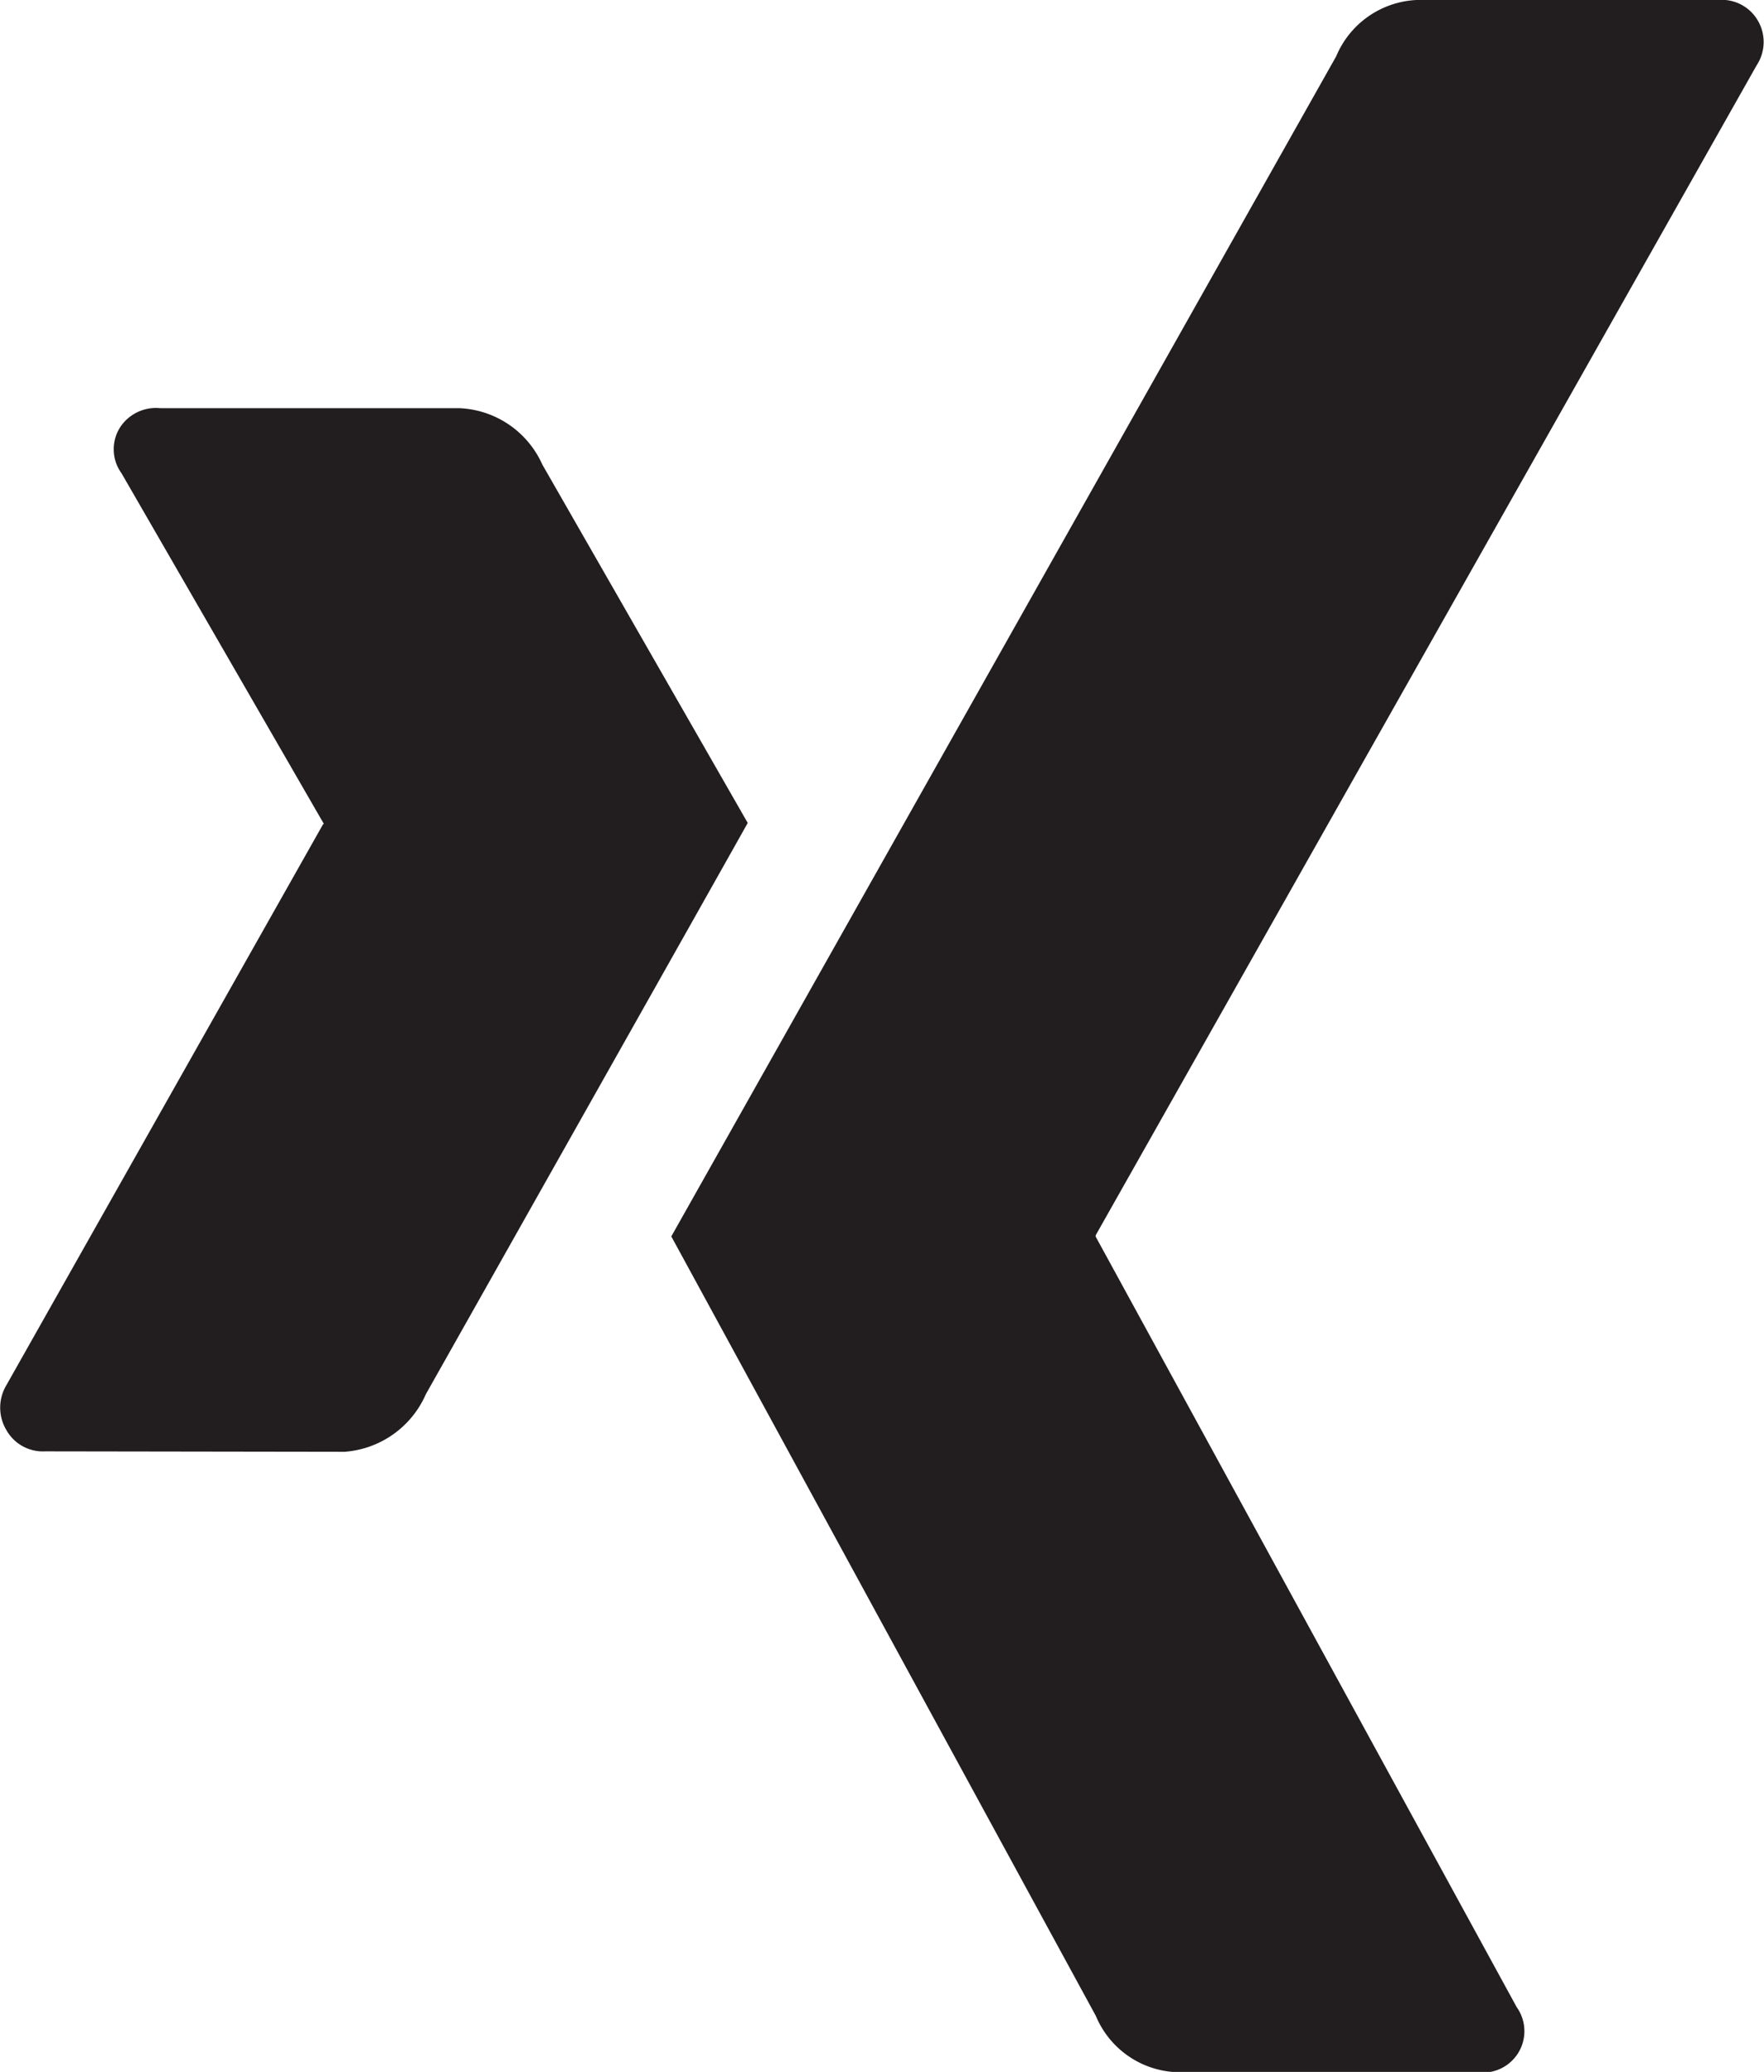 <svg xmlns="http://www.w3.org/2000/svg" width="19.692" height="23.125" viewBox="0 0 19.692 23.125">
  <g id="Gruppe_3992" data-name="Gruppe 3992" transform="translate(-40.121)">
    <g id="Gruppe_2368" data-name="Gruppe 2368" transform="translate(40.121 0)">
      <path id="Pfad_1206" data-name="Pfad 1206" d="M43.966,118.189a1.076,1.076,0,0,0,.909-.643q3.453-6.123,3.593-6.376l-2.293-4a1.063,1.063,0,0,0-.923-.629H41.911a.478.478,0,0,0-.447.21.456.456,0,0,0,.014.517l2.251,3.9c.009.01.009.014,0,.014l-3.537,6.264a.488.488,0,0,0,0,.5.467.467,0,0,0,.433.238Z" transform="translate(-40.121 -101.985)" fill="#221d1f"/>
      <path id="Pfad_1207" data-name="Pfad 1207" d="M226.971,0H223.6a1.025,1.025,0,0,0-.895.629L215.283,13.8l4.739,8.7a1.022,1.022,0,0,0,.923.629h3.341a.462.462,0,0,0,.434-.727l-4.7-8.6v-.014L227.4.727a.472.472,0,0,0,0-.517A.464.464,0,0,0,226.971,0Z" transform="translate(-207.789 0)" fill="#221d1f"/>
    </g>
  </g>
</svg>
